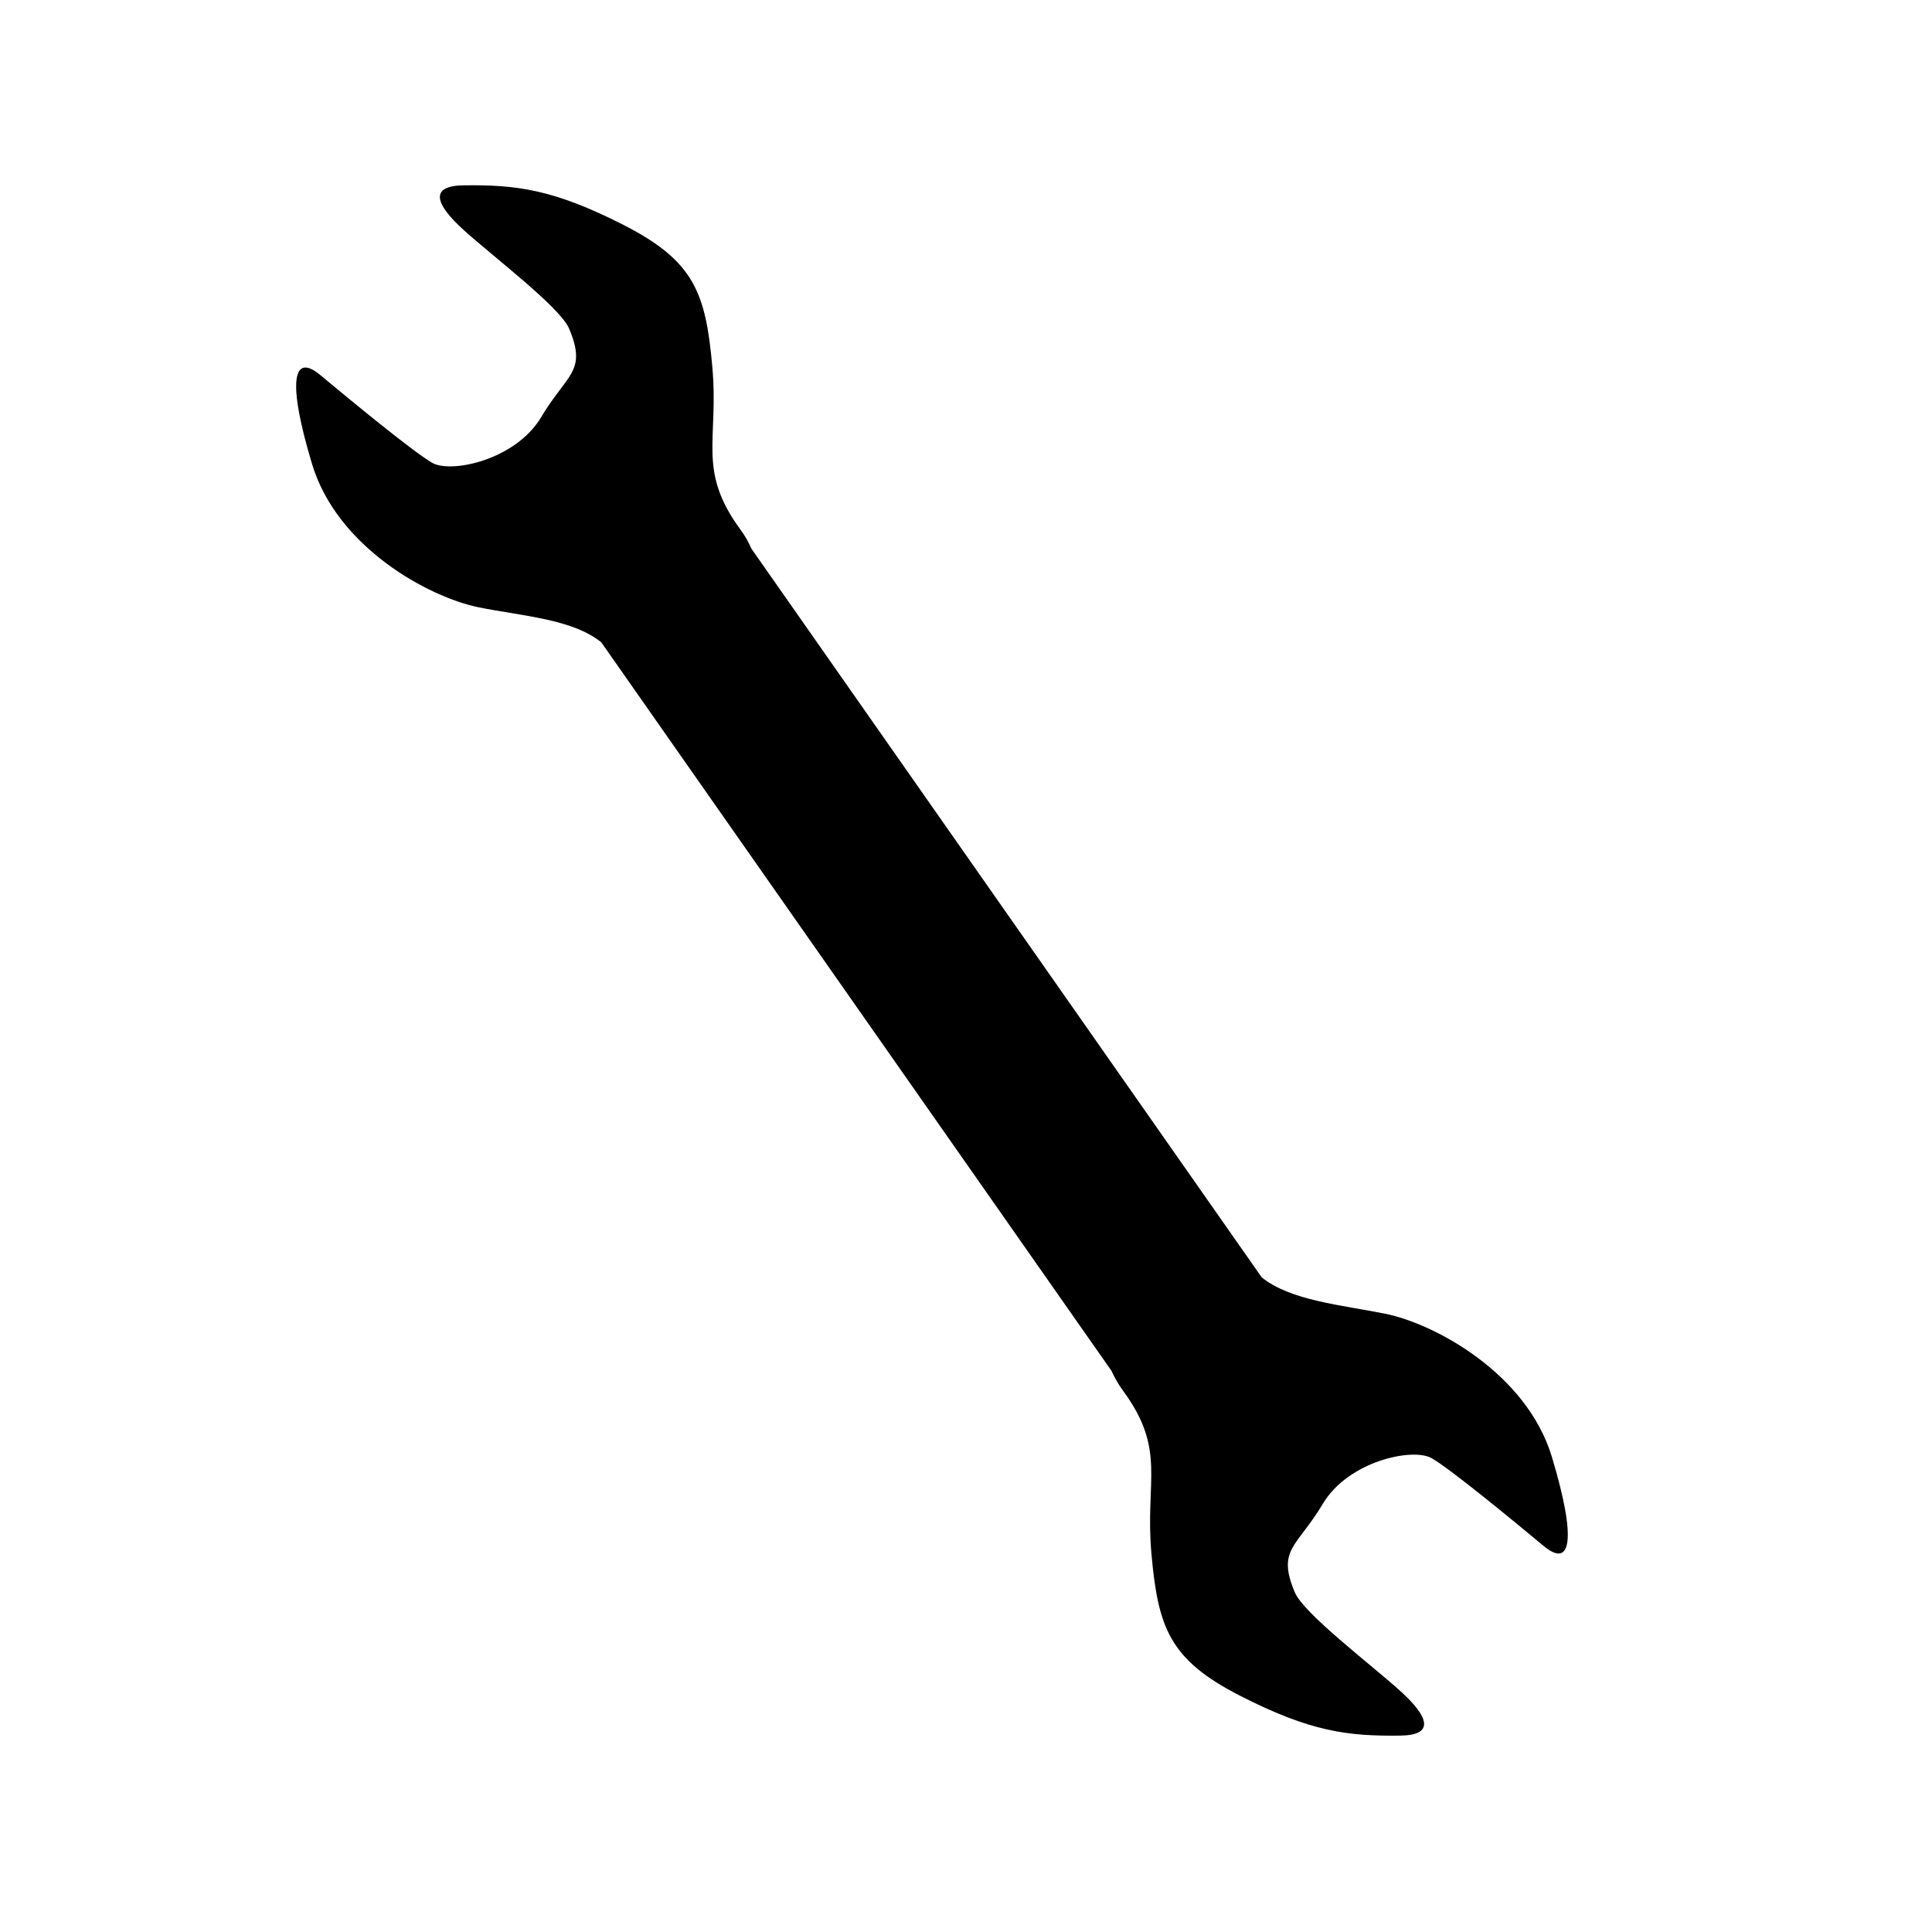 <?xml version="1.0" encoding="UTF-8"?>
<!-- The Best Svg Icon site in the world: iconSvg.co, Visit us! https://iconsvg.co -->
<svg fill="#000000" width="800px" height="800px" version="1.1" viewBox="144 144 512 512" xmlns="http://www.w3.org/2000/svg">
 <path d="m514.97 592.02c-7.875-7.094-25.414-20.363-27.816-26.004-4.871-11.477 0.633-12.082 7.383-23.449 6.746-11.375 23.926-15.035 28.93-12.102 5.277 3.09 22.359 17.184 29.605 23.227 7.254 6.035 8.855-1.484 2.199-23.578-6.66-22.094-30.957-35.289-44.152-37.953-11.504-2.328-25.09-3.449-32.758-9.66l-135.22-193.09c-0.805-1.801-1.656-3.352-2.867-5-11.621-15.805-5.754-23.59-7.496-43.148-1.746-19.547-4.703-28.027-23.457-37.613-18.766-9.582-28.672-10.707-42.461-10.535-9.062 0.125-7.719 4.852 0.145 11.957 7.875 7.098 25.414 20.359 27.805 25.992 4.875 11.48-0.629 12.086-7.379 23.461-6.746 11.371-23.93 15.035-28.93 12.109-5.289-3.09-22.348-17.184-29.605-23.227-7.254-6.039-8.855 1.473-2.195 23.574 6.66 22.102 30.957 35.289 44.152 37.961 11.5 2.328 24.832 3.074 32.5 9.285l135.22 193.09c0.805 1.785 1.793 3.531 3.008 5.184 11.621 15.797 5.82 23.672 7.559 43.227 1.754 19.566 4.742 28.086 23.5 37.668 18.758 9.594 28.684 10.73 42.473 10.559 9.055-0.129 7.727-4.836-0.137-11.934z"/>
</svg>
